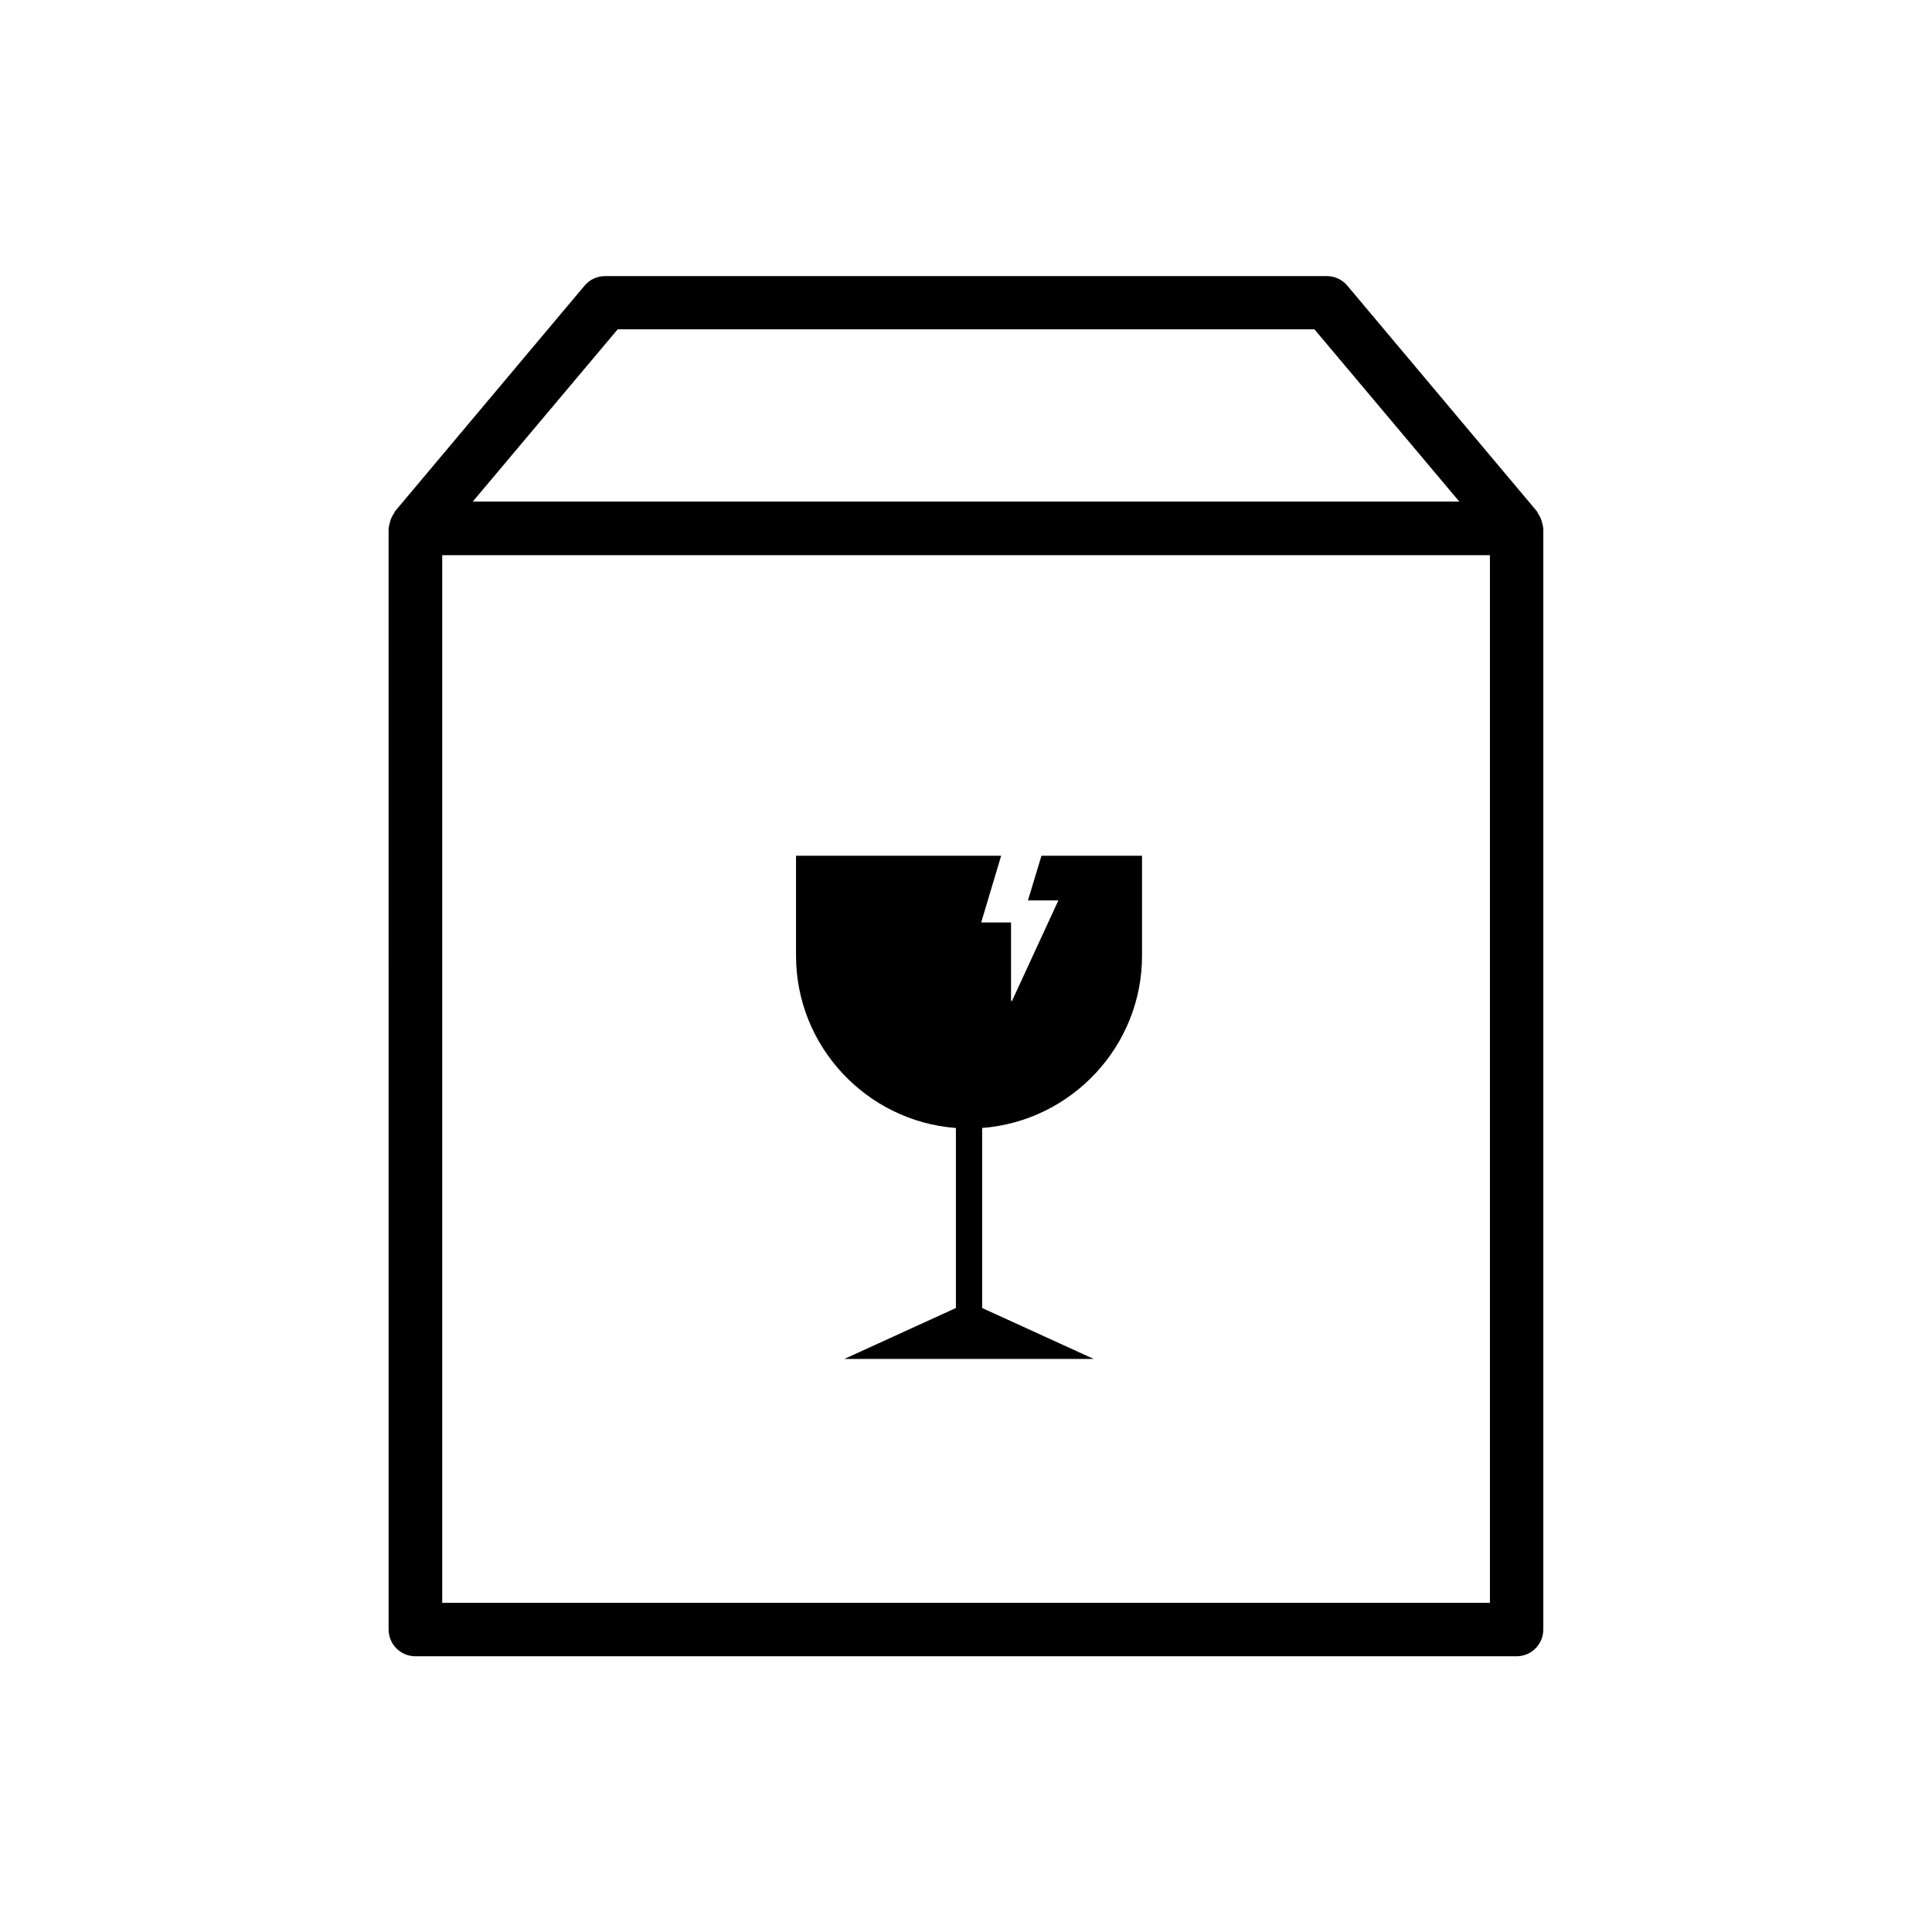 <?xml version="1.0" encoding="UTF-8"?>
<!-- Uploaded to: ICON Repo, www.iconrepo.com, Generator: ICON Repo Mixer Tools -->
<svg fill="#000000" width="800px" height="800px" version="1.1" viewBox="144 144 512 512" xmlns="http://www.w3.org/2000/svg">
 <g>
  <path d="m416.42 382.62h8.062l-12.344 26.754-0.203-0.301v-20.605h-7.91l5.289-17.684-54.359-0.004v26.5c0 24.031 18.742 43.883 42.371 45.645v47.711l-29.574 13.504h66.102l-29.574-13.504v-47.711c23.629-1.812 42.371-21.613 42.371-45.645v-26.5h-26.652z"/>
  <path d="m254.09 582.93h291.8c3.93 0 7.106-3.176 7.106-7.106v-291.8c0-0.203-0.102-0.352-0.102-0.555-0.051-0.301-0.102-0.555-0.203-0.855-0.203-0.957-0.605-1.863-1.16-2.621-0.102-0.152-0.102-0.352-0.203-0.453l-50.281-59.852c-1.359-1.613-3.324-2.519-5.441-2.519h-191.24c-2.117 0-4.082 0.906-5.441 2.519l-50.281 59.852c-0.102 0.152-0.102 0.301-0.203 0.453-0.555 0.805-0.957 1.664-1.16 2.621-0.051 0.301-0.152 0.555-0.203 0.855 0 0.203-0.102 0.352-0.102 0.555l0.008 291.8c0 3.93 3.172 7.106 7.102 7.106zm53.605-351.66h184.64l38.391 45.645h-261.43zm-46.5 59.852h277.65v277.65h-277.65z"/>
 </g>
</svg>